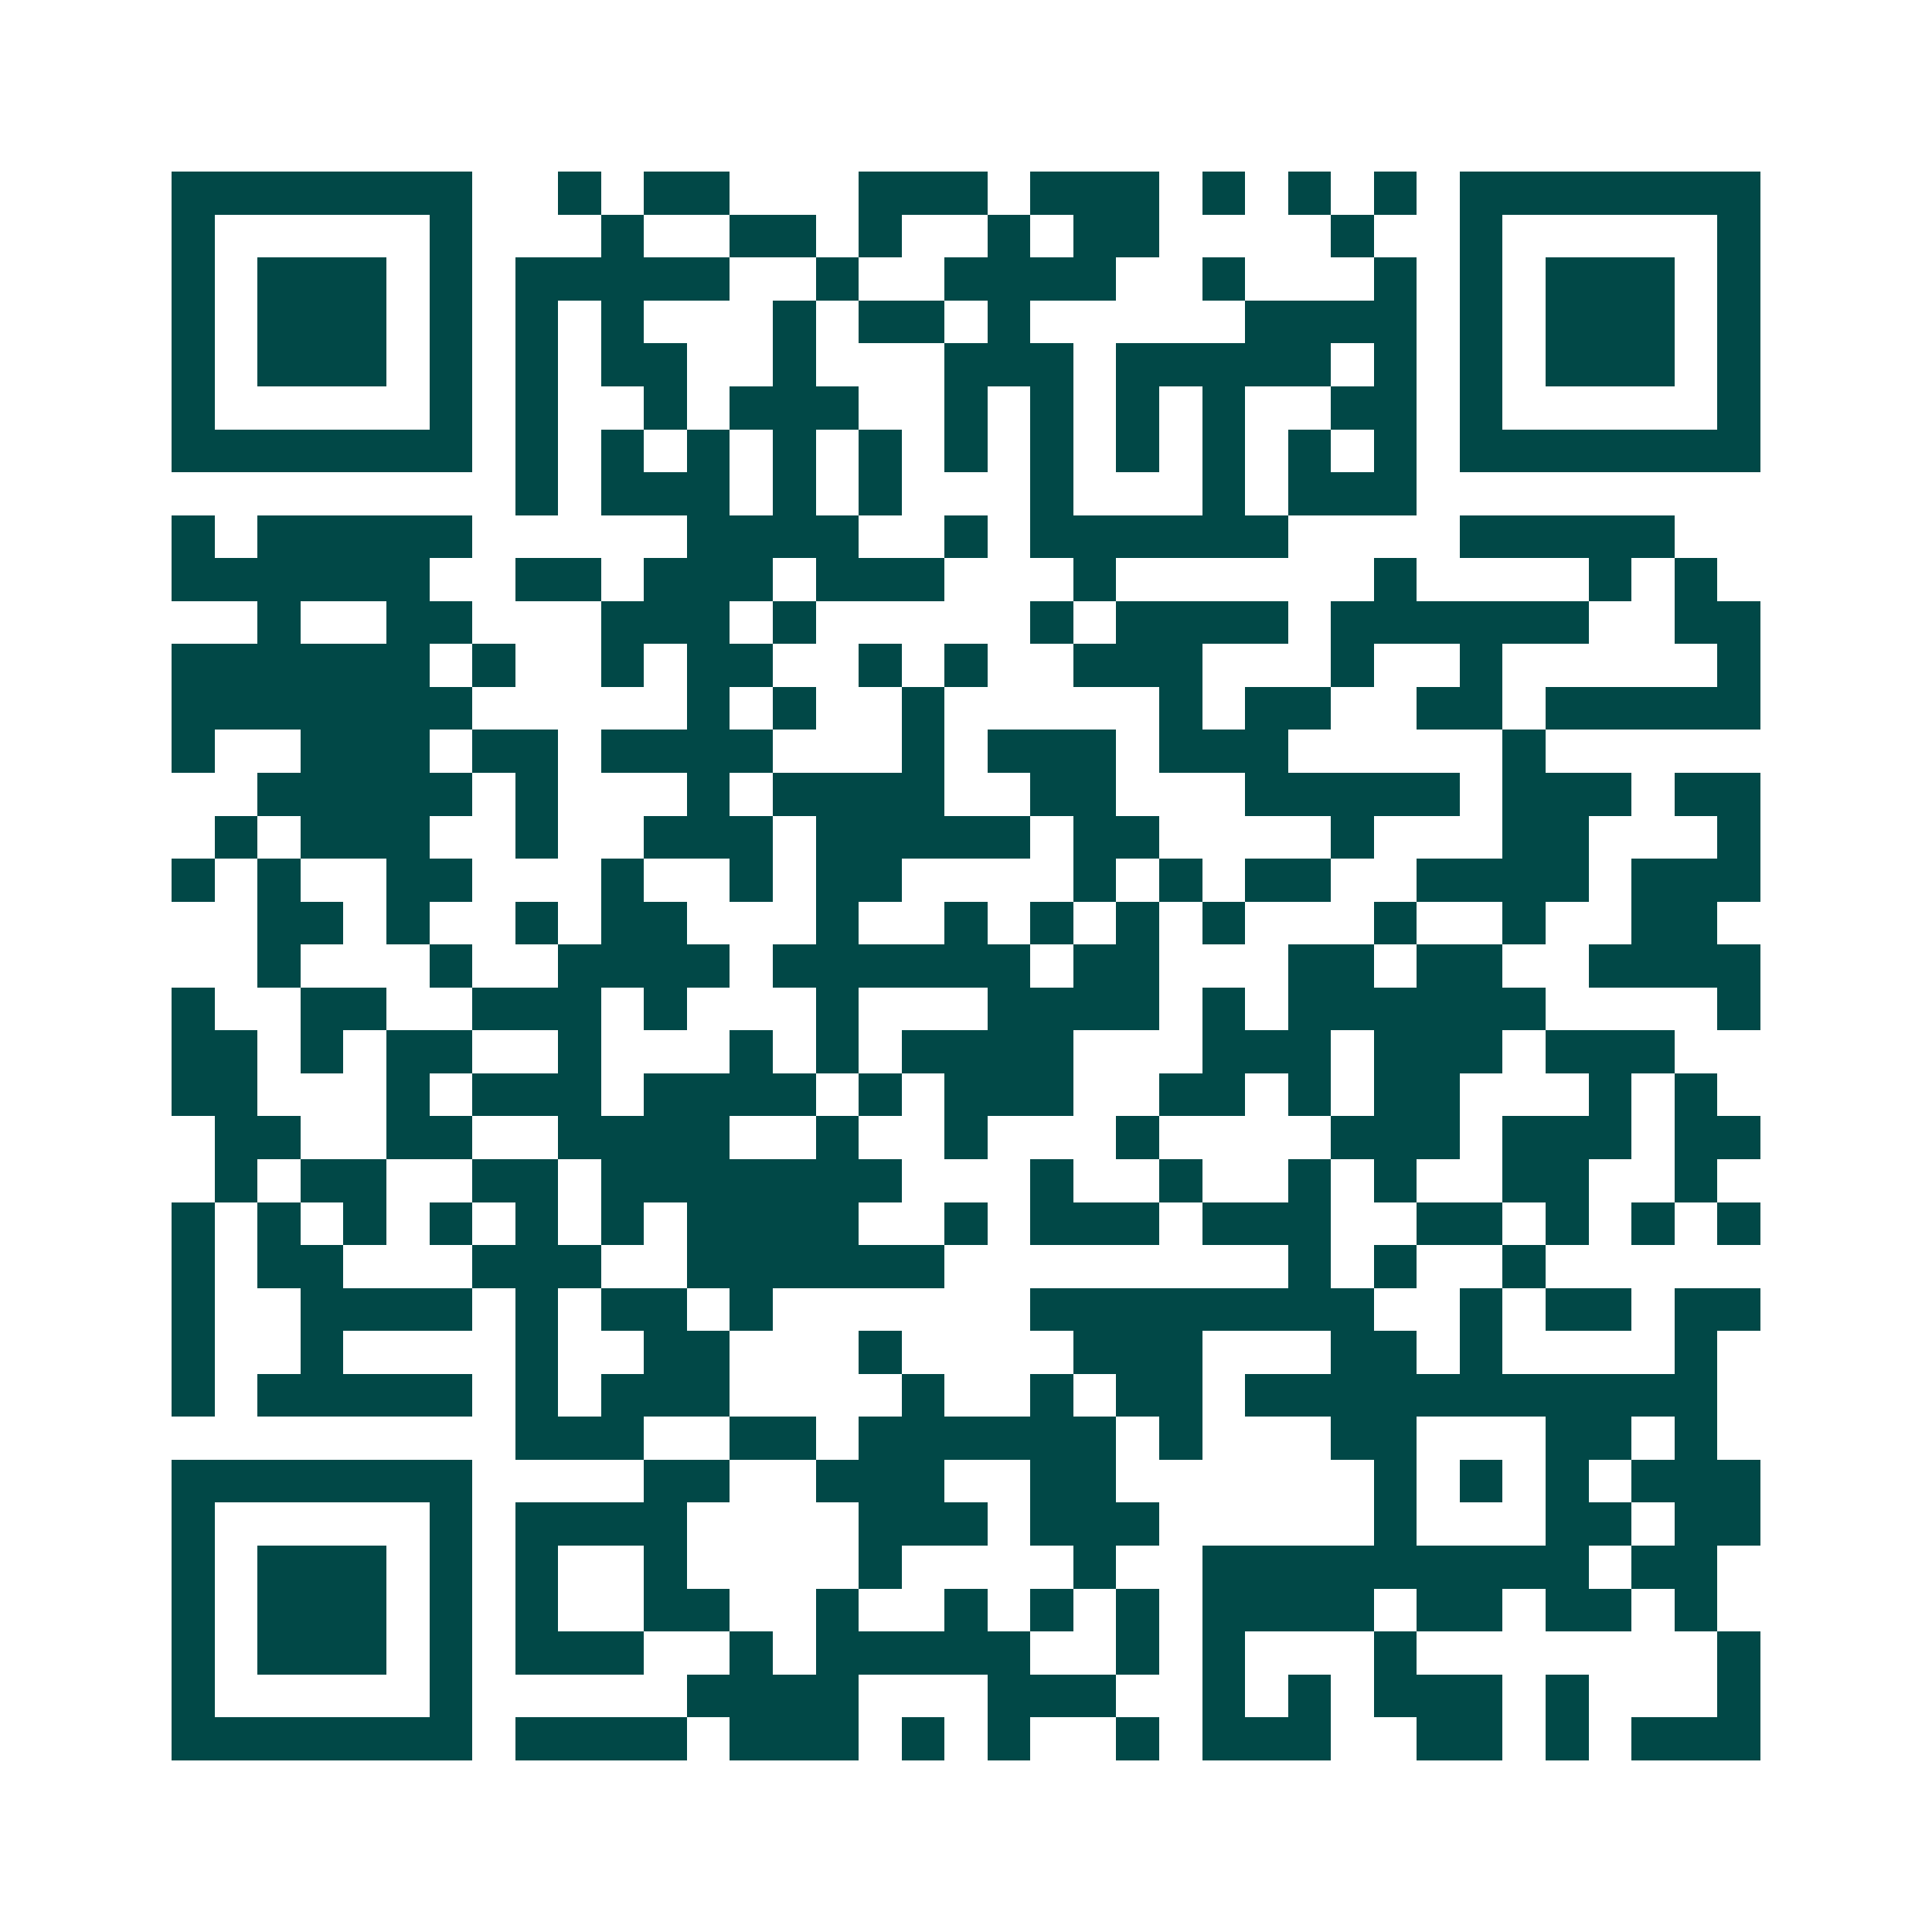 <svg xmlns="http://www.w3.org/2000/svg" width="200" height="200" viewBox="0 0 45 45" shape-rendering="crispEdges"><path fill="#ffffff" d="M0 0h45v45H0z"/><path stroke="#014847" d="M4 4.5h7m2 0h1m1 0h2m3 0h3m1 0h3m1 0h1m1 0h1m1 0h1m1 0h7M4 5.5h1m5 0h1m3 0h1m2 0h2m1 0h1m2 0h1m1 0h2m4 0h1m2 0h1m5 0h1M4 6.5h1m1 0h3m1 0h1m1 0h5m2 0h1m2 0h4m2 0h1m3 0h1m1 0h1m1 0h3m1 0h1M4 7.5h1m1 0h3m1 0h1m1 0h1m1 0h1m3 0h1m1 0h2m1 0h1m5 0h4m1 0h1m1 0h3m1 0h1M4 8.5h1m1 0h3m1 0h1m1 0h1m1 0h2m2 0h1m3 0h3m1 0h5m1 0h1m1 0h1m1 0h3m1 0h1M4 9.5h1m5 0h1m1 0h1m2 0h1m1 0h3m2 0h1m1 0h1m1 0h1m1 0h1m2 0h2m1 0h1m5 0h1M4 10.5h7m1 0h1m1 0h1m1 0h1m1 0h1m1 0h1m1 0h1m1 0h1m1 0h1m1 0h1m1 0h1m1 0h1m1 0h7M12 11.5h1m1 0h3m1 0h1m1 0h1m3 0h1m3 0h1m1 0h3M4 12.5h1m1 0h5m5 0h4m2 0h1m1 0h6m4 0h5M4 13.5h6m2 0h2m1 0h3m1 0h3m3 0h1m6 0h1m4 0h1m1 0h1M6 14.5h1m2 0h2m3 0h3m1 0h1m5 0h1m1 0h4m1 0h6m2 0h2M4 15.5h6m1 0h1m2 0h1m1 0h2m2 0h1m1 0h1m2 0h3m3 0h1m2 0h1m5 0h1M4 16.5h7m5 0h1m1 0h1m2 0h1m5 0h1m1 0h2m2 0h2m1 0h5M4 17.5h1m2 0h3m1 0h2m1 0h4m3 0h1m1 0h3m1 0h3m5 0h1M6 18.5h5m1 0h1m3 0h1m1 0h4m2 0h2m3 0h5m1 0h3m1 0h2M5 19.5h1m1 0h3m2 0h1m2 0h3m1 0h5m1 0h2m4 0h1m3 0h2m3 0h1M4 20.5h1m1 0h1m2 0h2m3 0h1m2 0h1m1 0h2m4 0h1m1 0h1m1 0h2m2 0h4m1 0h3M6 21.5h2m1 0h1m2 0h1m1 0h2m3 0h1m2 0h1m1 0h1m1 0h1m1 0h1m3 0h1m2 0h1m2 0h2M6 22.5h1m3 0h1m2 0h4m1 0h6m1 0h2m3 0h2m1 0h2m2 0h4M4 23.5h1m2 0h2m2 0h3m1 0h1m3 0h1m3 0h4m1 0h1m1 0h6m4 0h1M4 24.5h2m1 0h1m1 0h2m2 0h1m3 0h1m1 0h1m1 0h4m3 0h3m1 0h3m1 0h3M4 25.5h2m3 0h1m1 0h3m1 0h4m1 0h1m1 0h3m2 0h2m1 0h1m1 0h2m3 0h1m1 0h1M5 26.5h2m2 0h2m2 0h4m2 0h1m2 0h1m3 0h1m4 0h3m1 0h3m1 0h2M5 27.5h1m1 0h2m2 0h2m1 0h7m3 0h1m2 0h1m2 0h1m1 0h1m2 0h2m2 0h1M4 28.5h1m1 0h1m1 0h1m1 0h1m1 0h1m1 0h1m1 0h4m2 0h1m1 0h3m1 0h3m2 0h2m1 0h1m1 0h1m1 0h1M4 29.5h1m1 0h2m3 0h3m2 0h6m8 0h1m1 0h1m2 0h1M4 30.5h1m2 0h4m1 0h1m1 0h2m1 0h1m6 0h8m2 0h1m1 0h2m1 0h2M4 31.5h1m2 0h1m4 0h1m2 0h2m3 0h1m4 0h3m3 0h2m1 0h1m4 0h1M4 32.5h1m1 0h5m1 0h1m1 0h3m4 0h1m2 0h1m1 0h2m1 0h11M12 33.5h3m2 0h2m1 0h6m1 0h1m3 0h2m3 0h2m1 0h1M4 34.5h7m4 0h2m2 0h3m2 0h2m6 0h1m1 0h1m1 0h1m1 0h3M4 35.5h1m5 0h1m1 0h4m4 0h3m1 0h3m5 0h1m3 0h2m1 0h2M4 36.5h1m1 0h3m1 0h1m1 0h1m2 0h1m4 0h1m4 0h1m2 0h9m1 0h2M4 37.5h1m1 0h3m1 0h1m1 0h1m2 0h2m2 0h1m2 0h1m1 0h1m1 0h1m1 0h4m1 0h2m1 0h2m1 0h1M4 38.5h1m1 0h3m1 0h1m1 0h3m2 0h1m1 0h5m2 0h1m1 0h1m3 0h1m7 0h1M4 39.5h1m5 0h1m5 0h4m3 0h3m2 0h1m1 0h1m1 0h3m1 0h1m3 0h1M4 40.5h7m1 0h4m1 0h3m1 0h1m1 0h1m2 0h1m1 0h3m2 0h2m1 0h1m1 0h3"/></svg>
